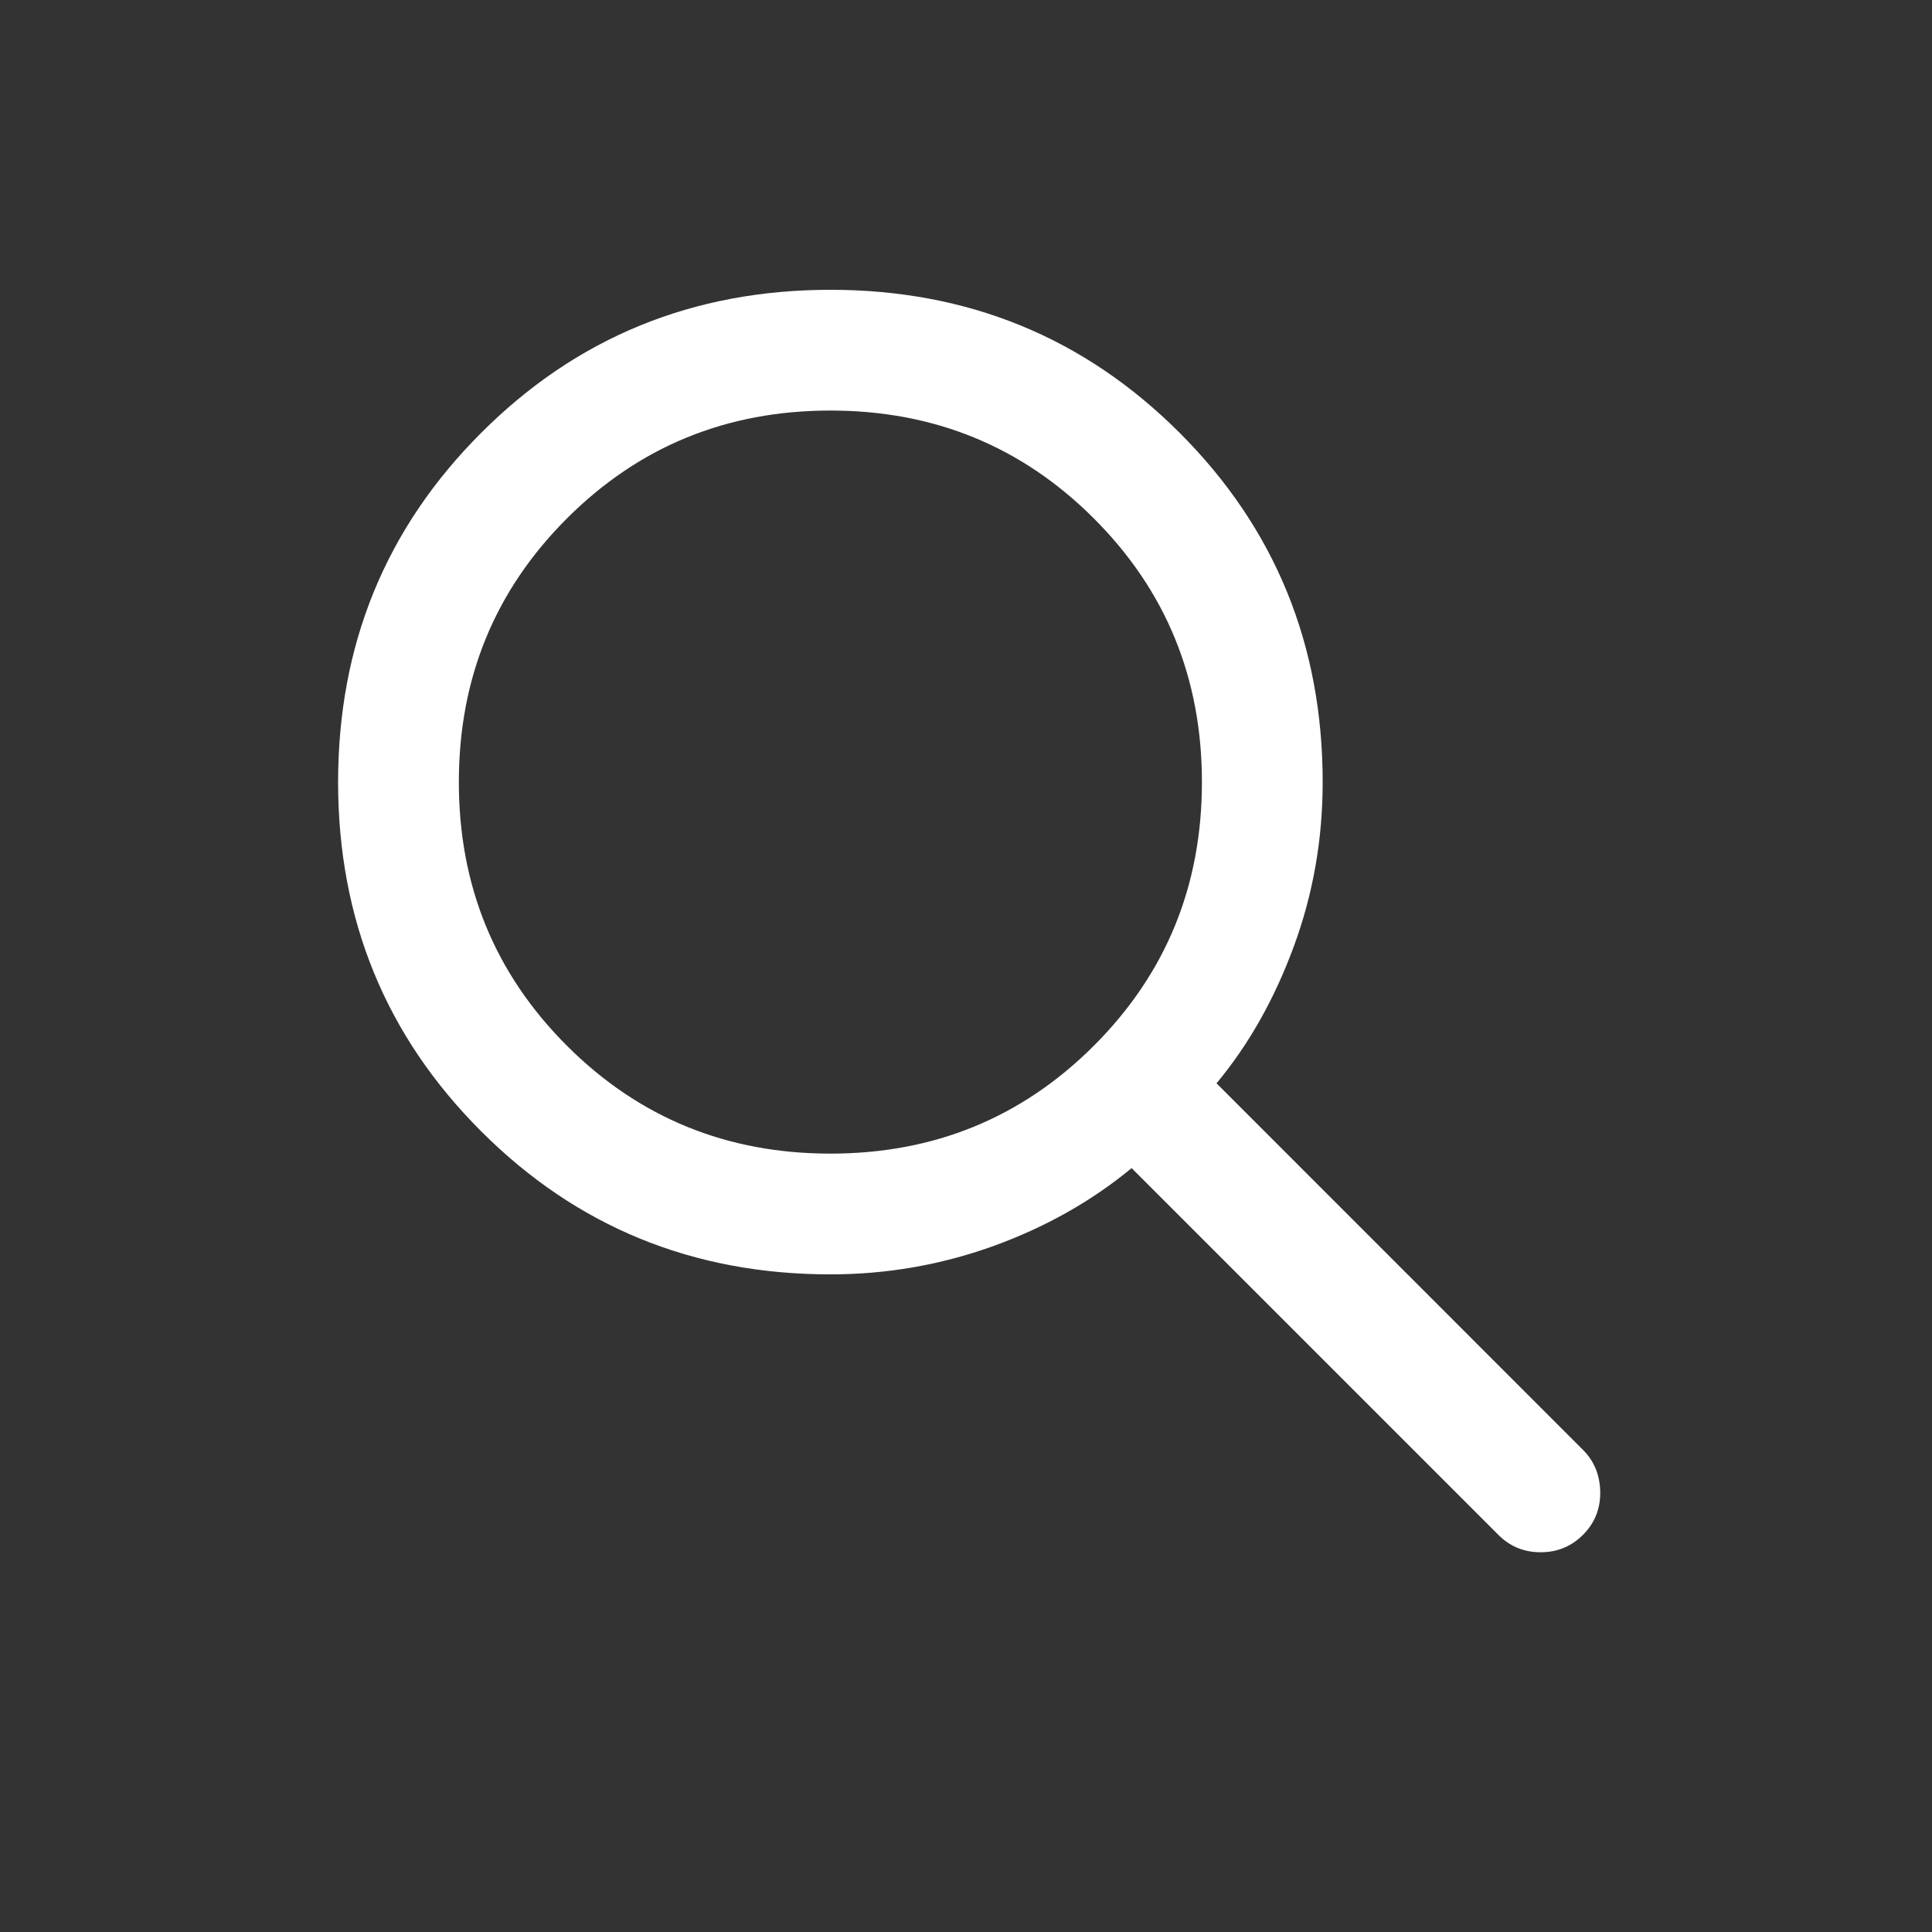 <svg xmlns="http://www.w3.org/2000/svg" width="18" height="18" viewBox="0 0 18 18" fill="none">
  <rect x="0" y="0" width="18" height="18" fill="#333333" stroke="none"/>
  <mask id="mask0_2010_667" style="mask-type:alpha" maskUnits="userSpaceOnUse" x="0" y="0" width="18" height="18">
    <rect width="18" height="18" fill="#D9D9D9"/>
  </mask>
  <g mask="url(#mask0_2010_667)">
    <path d="M7.737 11.873C6.456 11.873 5.371 11.429 4.483 10.54C3.594 9.652 3.15 8.567 3.15 7.287C3.15 6.006 3.594 4.921 4.483 4.033C5.371 3.144 6.456 2.7 7.737 2.7C9.017 2.7 10.102 3.144 10.991 4.033C11.879 4.921 12.323 6.006 12.323 7.287C12.323 7.822 12.233 8.334 12.053 8.821C11.873 9.309 11.634 9.733 11.334 10.093L14.749 13.509C14.853 13.613 14.906 13.743 14.909 13.9C14.911 14.057 14.858 14.19 14.749 14.299C14.64 14.408 14.509 14.462 14.354 14.462C14.199 14.462 14.067 14.408 13.959 14.299L10.543 10.883C10.168 11.193 9.737 11.435 9.25 11.611C8.762 11.786 8.258 11.873 7.737 11.873ZM7.737 10.748C8.703 10.748 9.521 10.413 10.192 9.742C10.863 9.071 11.198 8.253 11.198 7.287C11.198 6.32 10.863 5.502 10.192 4.831C9.521 4.16 8.703 3.825 7.737 3.825C6.77 3.825 5.952 4.16 5.281 4.831C4.61 5.502 4.275 6.32 4.275 7.287C4.275 8.253 4.61 9.071 5.281 9.742C5.952 10.413 6.77 10.748 7.737 10.748Z" fill="white"/>
  </g>
</svg>